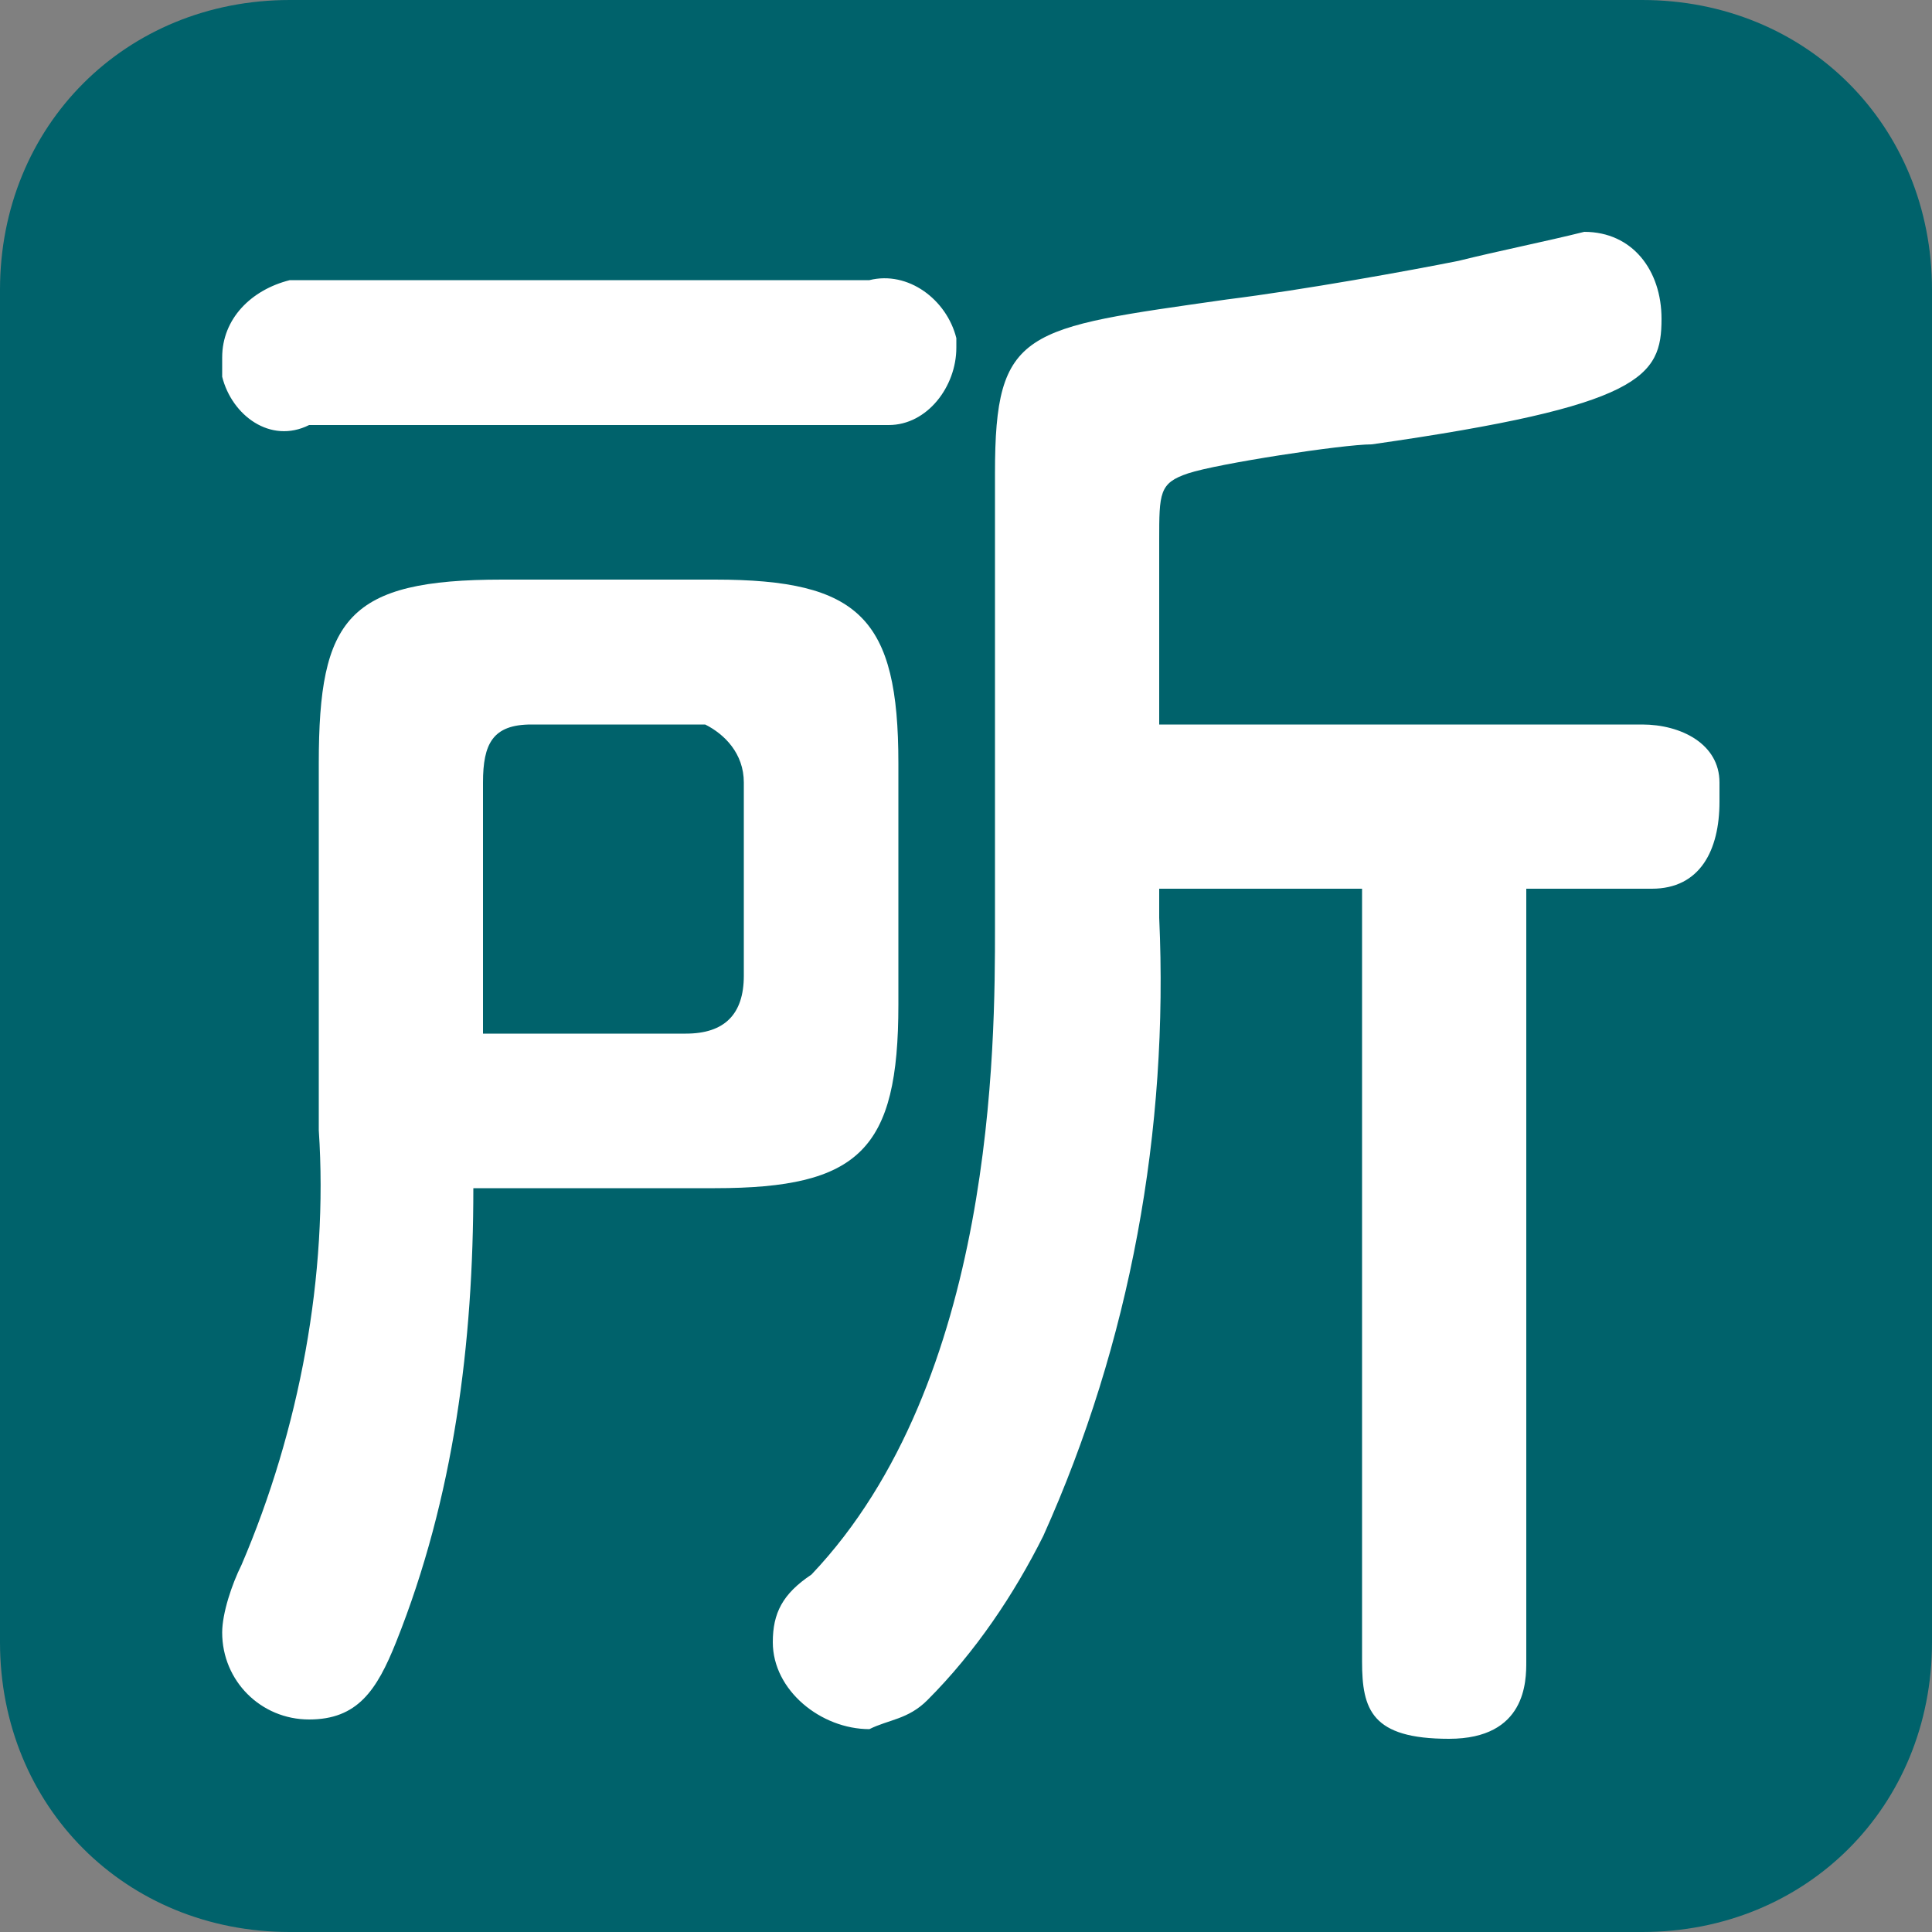 <?xml version="1.0" encoding="utf-8"?>
<!-- Generator: Adobe Illustrator 24.1.3, SVG Export Plug-In . SVG Version: 6.00 Build 0)  -->
<svg version="1.1" id="レイヤー_1" xmlns="http://www.w3.org/2000/svg" xmlns:xlink="http://www.w3.org/1999/xlink" x="0px"
	 y="0px" viewBox="0 0 20 20" style="enable-background:new 0 0 20 20;" xml:space="preserve">
<rect x="0" y="0" width="20" height="20" fill="#808080" stroke="none"/>
<style type="text/css">
	.st0{fill:#00626B;}
	.st1{fill:#FFFFFF;}
</style>
<path class="st0" d="M3,0h14c1.7,0,3,1.3,3,3v14c0,1.7-1.3,3-3,3H3c-1.7,0-3-1.3-3-3V3C0,1.3,1.3,0,3,0z"/>
<path class="st1" d="M3.3,7.9C3.3,6.4,3.6,6,5.2,6h2.2c1.5,0,1.9,0.4,1.9,1.9v2.5c0,1.5-0.4,1.9-1.9,1.9H4.9c0,1.6-0.2,3.2-0.8,4.7
	c-0.2,0.5-0.4,0.8-0.9,0.8c-0.5,0-0.9-0.4-0.9-0.9c0-0.2,0.1-0.5,0.2-0.7c0.6-1.4,0.9-3,0.8-4.5L3.3,7.9z M9,2.9
	c0.4-0.1,0.8,0.2,0.9,0.6c0,0,0,0.1,0,0.1c0,0.4-0.3,0.8-0.7,0.8c-0.1,0-0.1,0-0.2,0H3.2C2.8,4.6,2.4,4.3,2.3,3.9c0-0.1,0-0.1,0-0.2
	C2.3,3.3,2.6,3,3,2.9c0.1,0,0.1,0,0.2,0L9,2.9z M5,10.7h2.1c0.4,0,0.6-0.2,0.6-0.6v-2c0-0.3-0.2-0.5-0.4-0.6c-0.1,0-0.1,0-0.2,0H5.5
	C5.1,7.5,5,7.7,5,8.1L5,10.7z M17,7.5c0.4,0,0.8,0.2,0.8,0.6c0,0.1,0,0.1,0,0.2c0,0.5-0.2,0.9-0.7,0.9h-1.3v8c0,0.2,0,0.8-0.8,0.8
	s-0.9-0.3-0.9-0.8v-8H12v0.3c0.1,2.2-0.3,4.4-1.2,6.4c-0.3,0.6-0.7,1.2-1.2,1.7c-0.2,0.2-0.4,0.2-0.6,0.3c-0.5,0-1-0.4-1-0.9
	c0-0.3,0.1-0.5,0.4-0.7c1.9-2,1.9-5.5,1.9-6.7V4.9c0-1.5,0.3-1.5,2.4-1.8c0.8-0.1,1.9-0.3,2.4-0.4c0.4-0.1,0.9-0.2,1.3-0.3
	c0.5,0,0.8,0.4,0.8,0.9c0,0,0,0,0,0c0,0.6-0.2,0.9-3,1.3c-0.3,0-1.6,0.2-1.9,0.3S12,5.1,12,5.6v1.9H17z"/>
</svg>
